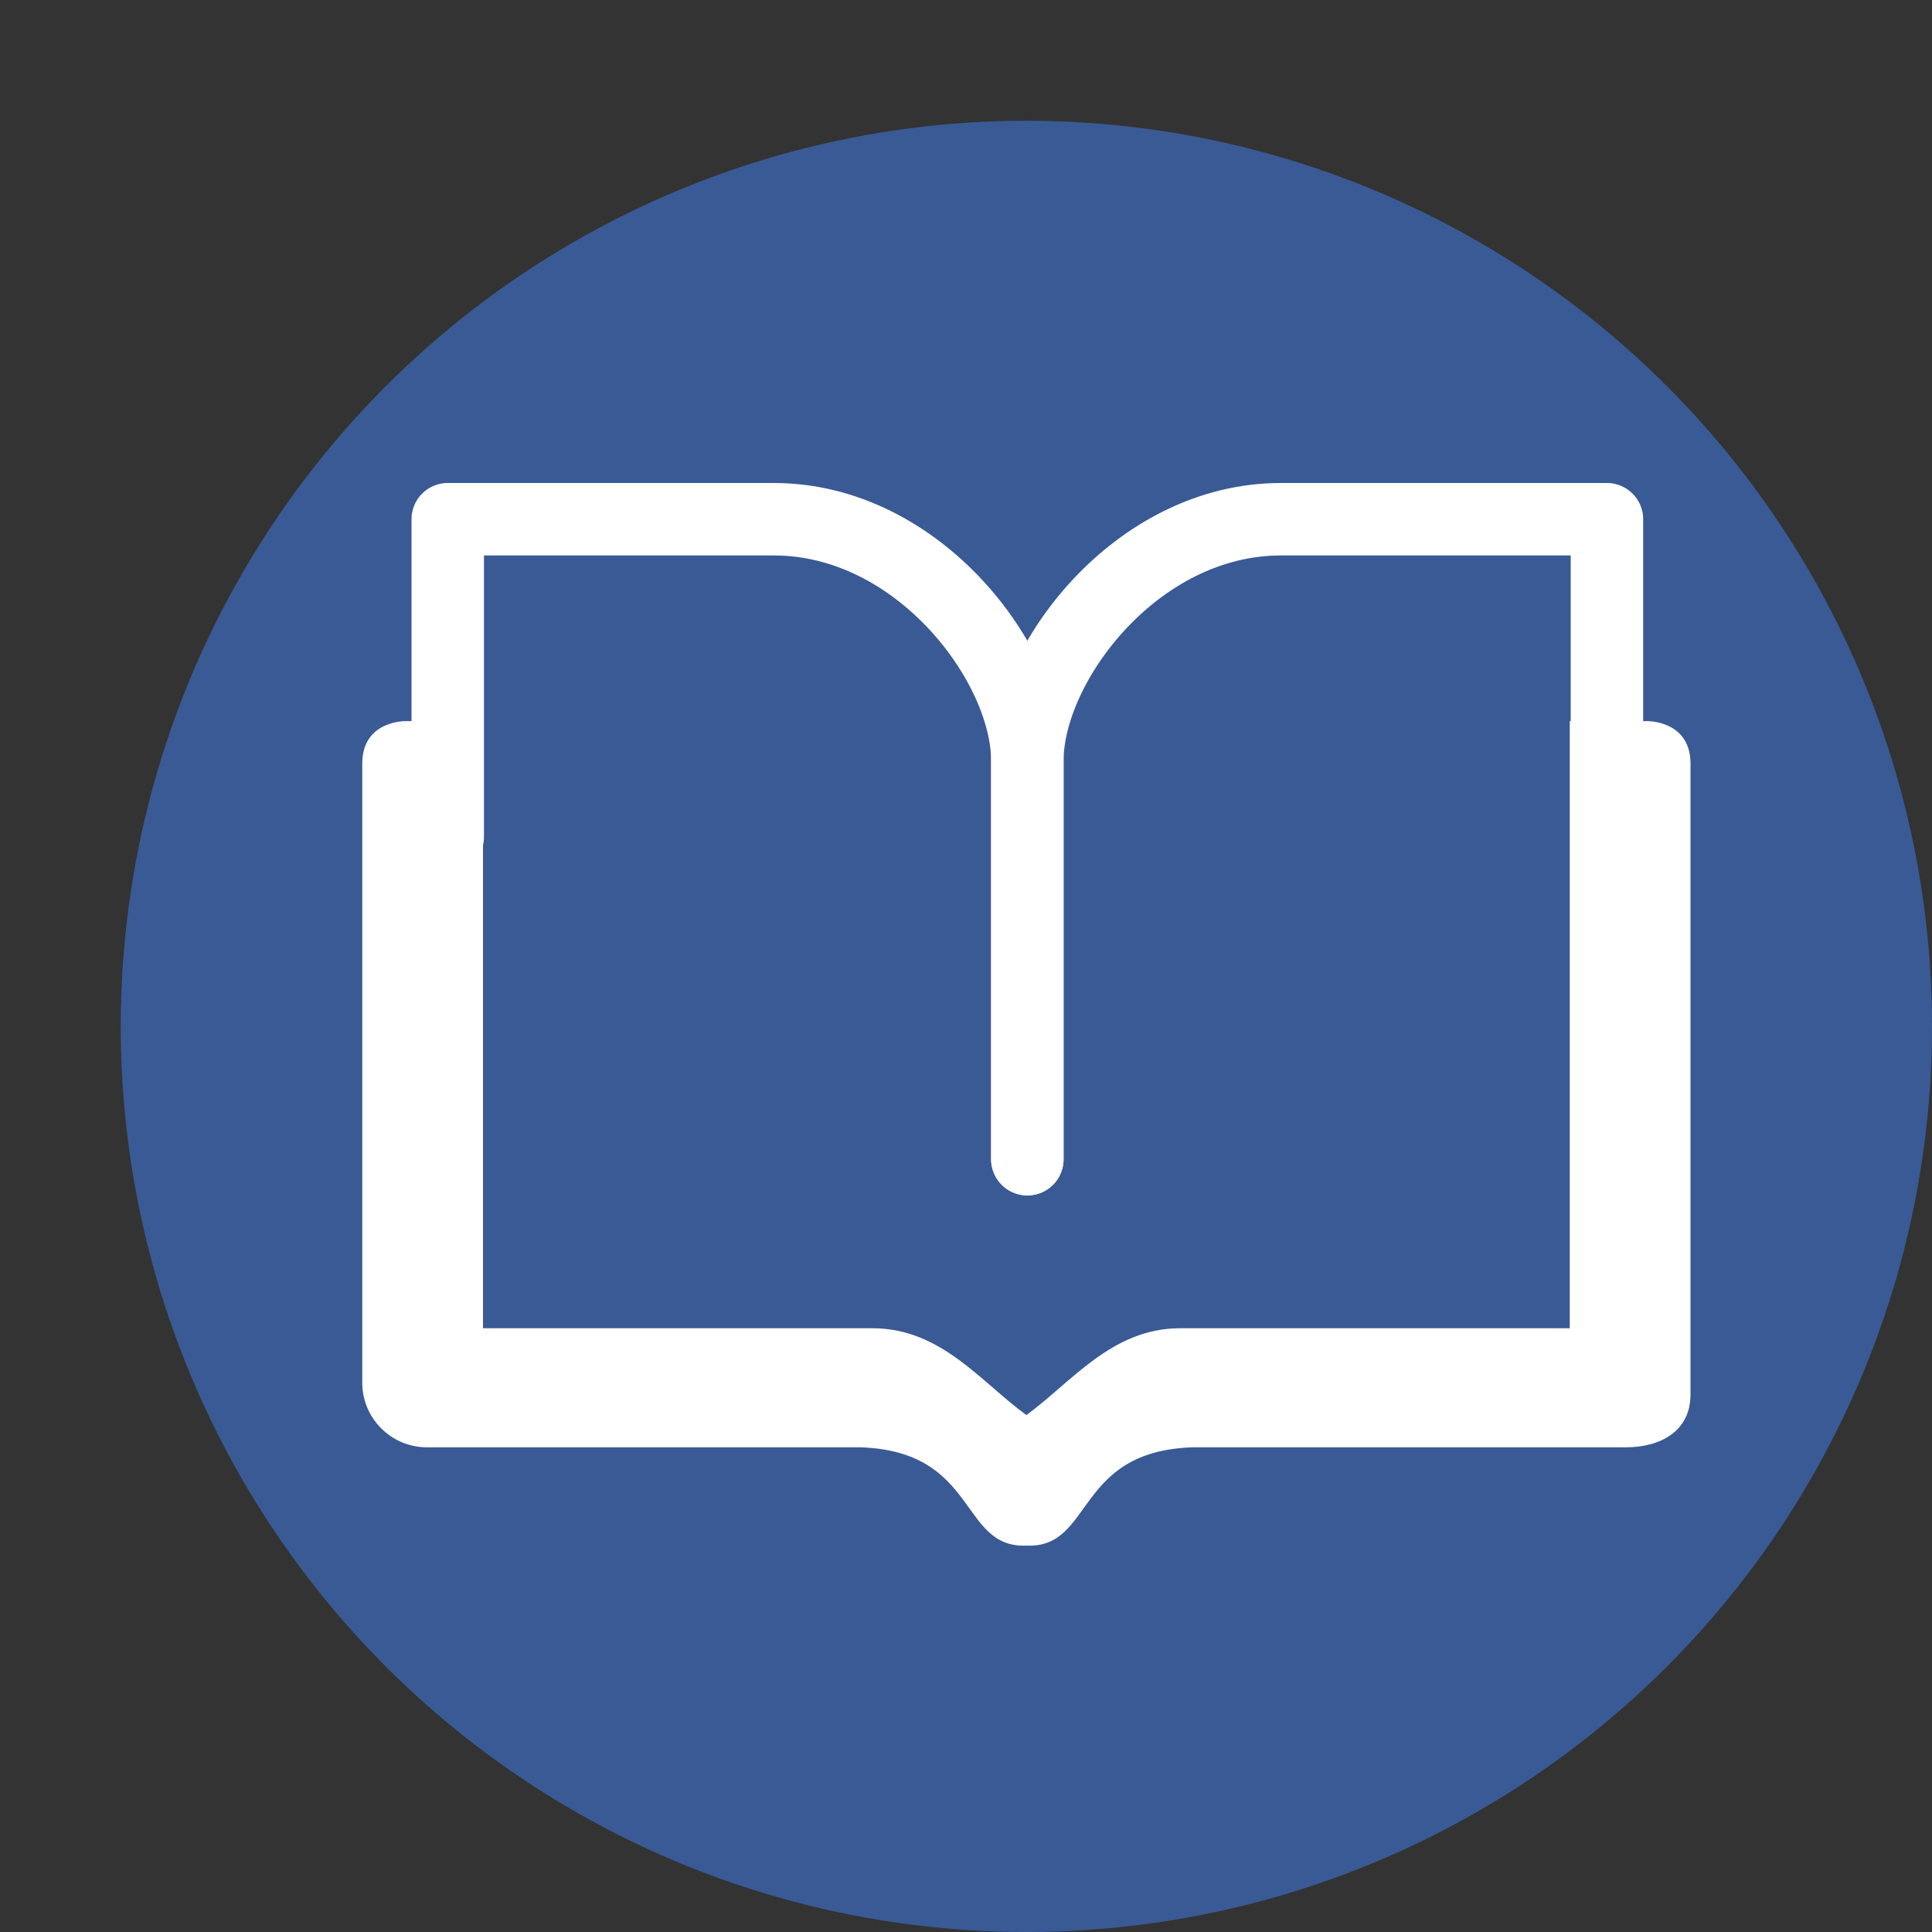<svg xmlns="http://www.w3.org/2000/svg" width="16" height="16" version="1.1">
 <rect width="100%" height="100%" fill="#333333" stroke="none"/>
 <circle style="fill:#395a95" cx="8.5" cy="8.5" r="7.5"/>
 <path style="fill:#ffffff" d="M 3.36,5.972 C 3.357,5.972 3,5.966 3,6.324 v 5.126 c 2.96e-5,0.296 0.24,0.536 0.536,0.536 h 3.589 c 0.981,0.032 0.818,0.838 1.376,0.814 0.558,0.024 0.394,-0.782 1.376,-0.814 H 13.464 C 13.76,11.986 14,11.846 14,11.55 V 6.324 C 14,5.966 13.643,5.972 13.64,5.972 H 13 V 11 H 9.767 C 9.205,11.003 8.873,11.448 8.5,11.719 8.127,11.448 7.795,11.003 7.233,11 H 4 V 5.972 Z"/>
 <path style="fill:none;stroke:#ffffff;stroke-width:0.6;stroke-linecap:round;stroke-linejoin:round" d="M 3.708,6.931 V 4.3 h 2.7 c 1.2,0 2.1,1.2 2.1,2 v 3.3"/>
 <path style="fill:none;stroke:#ffffff;stroke-width:0.6;stroke-linecap:round;stroke-linejoin:round" d="M 13.308,6.931 V 4.3 h -2.7 c -1.2,0 -2.1,1.2 -2.1,2 v 3.3"/>
</svg>
